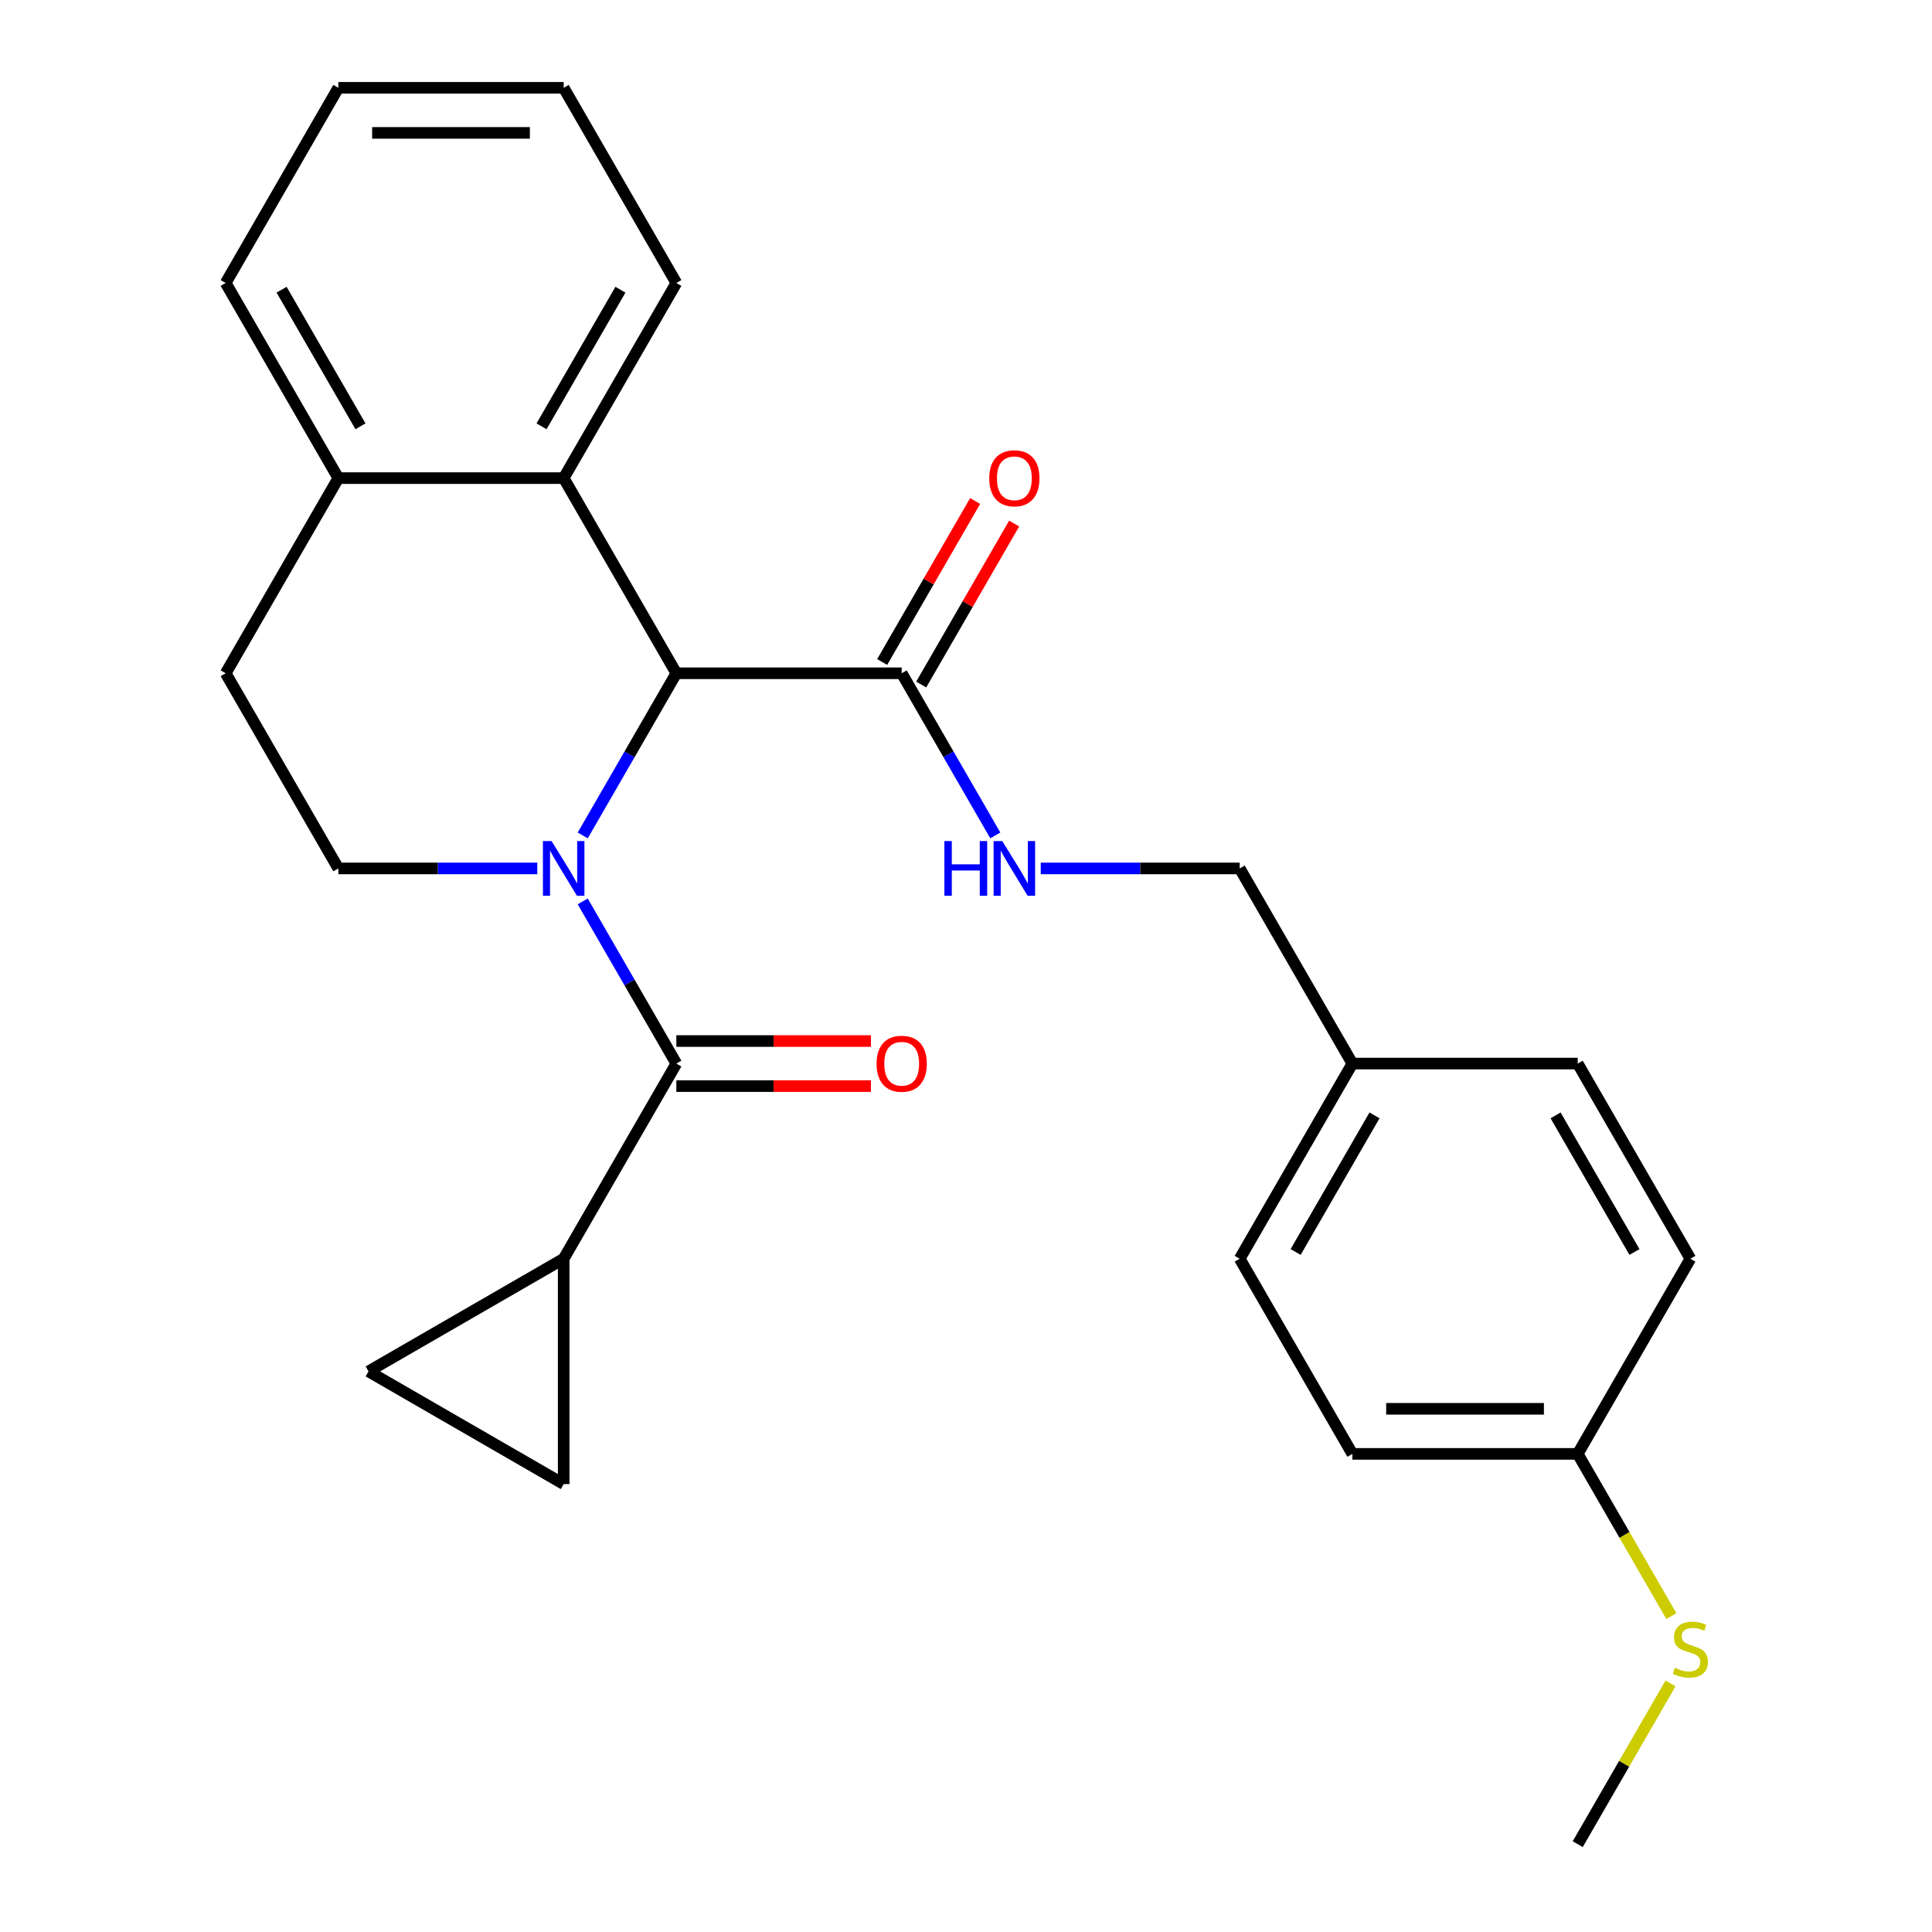 <?xml version='1.0' encoding='iso-8859-1'?>
<svg version='1.1' baseProfile='full'
              xmlns='http://www.w3.org/2000/svg'
                      xmlns:rdkit='http://www.rdkit.org/xml'
                      xmlns:xlink='http://www.w3.org/1999/xlink'
                  xml:space='preserve'
width='1000px' height='1000px' viewBox='0 0 1000 1000'>
<!-- END OF HEADER -->
<rect style='opacity:1.0;fill:#FFFFFF;stroke:none' width='1000' height='1000' x='0' y='0'> </rect>
<path class='bond-0' d='M 301.618,466.571 L 325.847,508.538' style='fill:none;fill-rule:evenodd;stroke:#0000FF;stroke-width:6px;stroke-linecap:butt;stroke-linejoin:miter;stroke-opacity:1' />
<path class='bond-0' d='M 325.847,508.538 L 350.077,550.505' style='fill:none;fill-rule:evenodd;stroke:#000000;stroke-width:6px;stroke-linecap:butt;stroke-linejoin:miter;stroke-opacity:1' />
<path class='bond-1' d='M 301.618,432.419 L 325.847,390.452' style='fill:none;fill-rule:evenodd;stroke:#0000FF;stroke-width:6px;stroke-linecap:butt;stroke-linejoin:miter;stroke-opacity:1' />
<path class='bond-1' d='M 325.847,390.452 L 350.077,348.485' style='fill:none;fill-rule:evenodd;stroke:#000000;stroke-width:6px;stroke-linecap:butt;stroke-linejoin:miter;stroke-opacity:1' />
<path class='bond-5' d='M 278.103,449.495 L 226.613,449.495' style='fill:none;fill-rule:evenodd;stroke:#0000FF;stroke-width:6px;stroke-linecap:butt;stroke-linejoin:miter;stroke-opacity:1' />
<path class='bond-5' d='M 226.613,449.495 L 175.123,449.495' style='fill:none;fill-rule:evenodd;stroke:#000000;stroke-width:6px;stroke-linecap:butt;stroke-linejoin:miter;stroke-opacity:1' />
<path class='bond-2' d='M 350.077,550.505 L 291.759,651.515' style='fill:none;fill-rule:evenodd;stroke:#000000;stroke-width:6px;stroke-linecap:butt;stroke-linejoin:miter;stroke-opacity:1' />
<path class='bond-9' d='M 350.077,562.169 L 400.437,562.169' style='fill:none;fill-rule:evenodd;stroke:#000000;stroke-width:6px;stroke-linecap:butt;stroke-linejoin:miter;stroke-opacity:1' />
<path class='bond-9' d='M 400.437,562.169 L 450.798,562.169' style='fill:none;fill-rule:evenodd;stroke:#FF0000;stroke-width:6px;stroke-linecap:butt;stroke-linejoin:miter;stroke-opacity:1' />
<path class='bond-9' d='M 350.077,538.841 L 400.437,538.841' style='fill:none;fill-rule:evenodd;stroke:#000000;stroke-width:6px;stroke-linecap:butt;stroke-linejoin:miter;stroke-opacity:1' />
<path class='bond-9' d='M 400.437,538.841 L 450.798,538.841' style='fill:none;fill-rule:evenodd;stroke:#FF0000;stroke-width:6px;stroke-linecap:butt;stroke-linejoin:miter;stroke-opacity:1' />
<path class='bond-3' d='M 350.077,348.485 L 466.714,348.485' style='fill:none;fill-rule:evenodd;stroke:#000000;stroke-width:6px;stroke-linecap:butt;stroke-linejoin:miter;stroke-opacity:1' />
<path class='bond-4' d='M 350.077,348.485 L 291.759,247.475' style='fill:none;fill-rule:evenodd;stroke:#000000;stroke-width:6px;stroke-linecap:butt;stroke-linejoin:miter;stroke-opacity:1' />
<path class='bond-6' d='M 291.759,651.515 L 291.759,768.152' style='fill:none;fill-rule:evenodd;stroke:#000000;stroke-width:6px;stroke-linecap:butt;stroke-linejoin:miter;stroke-opacity:1' />
<path class='bond-7' d='M 291.759,651.515 L 190.749,709.833' style='fill:none;fill-rule:evenodd;stroke:#000000;stroke-width:6px;stroke-linecap:butt;stroke-linejoin:miter;stroke-opacity:1' />
<path class='bond-8' d='M 466.714,348.485 L 490.943,390.452' style='fill:none;fill-rule:evenodd;stroke:#000000;stroke-width:6px;stroke-linecap:butt;stroke-linejoin:miter;stroke-opacity:1' />
<path class='bond-8' d='M 490.943,390.452 L 515.173,432.419' style='fill:none;fill-rule:evenodd;stroke:#0000FF;stroke-width:6px;stroke-linecap:butt;stroke-linejoin:miter;stroke-opacity:1' />
<path class='bond-11' d='M 476.815,354.317 L 500.871,312.65' style='fill:none;fill-rule:evenodd;stroke:#000000;stroke-width:6px;stroke-linecap:butt;stroke-linejoin:miter;stroke-opacity:1' />
<path class='bond-11' d='M 500.871,312.65 L 524.928,270.982' style='fill:none;fill-rule:evenodd;stroke:#FF0000;stroke-width:6px;stroke-linecap:butt;stroke-linejoin:miter;stroke-opacity:1' />
<path class='bond-11' d='M 456.613,342.653 L 480.669,300.986' style='fill:none;fill-rule:evenodd;stroke:#000000;stroke-width:6px;stroke-linecap:butt;stroke-linejoin:miter;stroke-opacity:1' />
<path class='bond-11' d='M 480.669,300.986 L 504.726,259.319' style='fill:none;fill-rule:evenodd;stroke:#FF0000;stroke-width:6px;stroke-linecap:butt;stroke-linejoin:miter;stroke-opacity:1' />
<path class='bond-21' d='M 291.759,247.475 L 350.077,146.465' style='fill:none;fill-rule:evenodd;stroke:#000000;stroke-width:6px;stroke-linecap:butt;stroke-linejoin:miter;stroke-opacity:1' />
<path class='bond-21' d='M 280.305,220.66 L 321.127,149.953' style='fill:none;fill-rule:evenodd;stroke:#000000;stroke-width:6px;stroke-linecap:butt;stroke-linejoin:miter;stroke-opacity:1' />
<path class='bond-26' d='M 291.759,247.475 L 175.123,247.475' style='fill:none;fill-rule:evenodd;stroke:#000000;stroke-width:6px;stroke-linecap:butt;stroke-linejoin:miter;stroke-opacity:1' />
<path class='bond-12' d='M 175.123,449.495 L 116.804,348.485' style='fill:none;fill-rule:evenodd;stroke:#000000;stroke-width:6px;stroke-linecap:butt;stroke-linejoin:miter;stroke-opacity:1' />
<path class='bond-27' d='M 291.759,768.152 L 190.749,709.833' style='fill:none;fill-rule:evenodd;stroke:#000000;stroke-width:6px;stroke-linecap:butt;stroke-linejoin:miter;stroke-opacity:1' />
<path class='bond-13' d='M 538.688,449.495 L 590.178,449.495' style='fill:none;fill-rule:evenodd;stroke:#0000FF;stroke-width:6px;stroke-linecap:butt;stroke-linejoin:miter;stroke-opacity:1' />
<path class='bond-13' d='M 590.178,449.495 L 641.668,449.495' style='fill:none;fill-rule:evenodd;stroke:#000000;stroke-width:6px;stroke-linecap:butt;stroke-linejoin:miter;stroke-opacity:1' />
<path class='bond-10' d='M 175.123,247.475 L 116.804,348.485' style='fill:none;fill-rule:evenodd;stroke:#000000;stroke-width:6px;stroke-linecap:butt;stroke-linejoin:miter;stroke-opacity:1' />
<path class='bond-22' d='M 175.123,247.475 L 116.804,146.465' style='fill:none;fill-rule:evenodd;stroke:#000000;stroke-width:6px;stroke-linecap:butt;stroke-linejoin:miter;stroke-opacity:1' />
<path class='bond-22' d='M 186.577,220.66 L 145.754,149.953' style='fill:none;fill-rule:evenodd;stroke:#000000;stroke-width:6px;stroke-linecap:butt;stroke-linejoin:miter;stroke-opacity:1' />
<path class='bond-15' d='M 641.668,449.495 L 699.986,550.505' style='fill:none;fill-rule:evenodd;stroke:#000000;stroke-width:6px;stroke-linecap:butt;stroke-linejoin:miter;stroke-opacity:1' />
<path class='bond-14' d='M 816.623,752.525 L 699.986,752.525' style='fill:none;fill-rule:evenodd;stroke:#000000;stroke-width:6px;stroke-linecap:butt;stroke-linejoin:miter;stroke-opacity:1' />
<path class='bond-14' d='M 799.127,729.198 L 717.482,729.198' style='fill:none;fill-rule:evenodd;stroke:#000000;stroke-width:6px;stroke-linecap:butt;stroke-linejoin:miter;stroke-opacity:1' />
<path class='bond-16' d='M 816.623,752.525 L 840.864,794.512' style='fill:none;fill-rule:evenodd;stroke:#000000;stroke-width:6px;stroke-linecap:butt;stroke-linejoin:miter;stroke-opacity:1' />
<path class='bond-16' d='M 840.864,794.512 L 865.105,836.499' style='fill:none;fill-rule:evenodd;stroke:#CCCC00;stroke-width:6px;stroke-linecap:butt;stroke-linejoin:miter;stroke-opacity:1' />
<path class='bond-29' d='M 816.623,752.525 L 874.941,651.515' style='fill:none;fill-rule:evenodd;stroke:#000000;stroke-width:6px;stroke-linecap:butt;stroke-linejoin:miter;stroke-opacity:1' />
<path class='bond-19' d='M 699.986,550.505 L 816.623,550.505' style='fill:none;fill-rule:evenodd;stroke:#000000;stroke-width:6px;stroke-linecap:butt;stroke-linejoin:miter;stroke-opacity:1' />
<path class='bond-20' d='M 699.986,550.505 L 641.668,651.515' style='fill:none;fill-rule:evenodd;stroke:#000000;stroke-width:6px;stroke-linecap:butt;stroke-linejoin:miter;stroke-opacity:1' />
<path class='bond-20' d='M 711.441,577.32 L 670.618,648.027' style='fill:none;fill-rule:evenodd;stroke:#000000;stroke-width:6px;stroke-linecap:butt;stroke-linejoin:miter;stroke-opacity:1' />
<path class='bond-23' d='M 864.667,871.331 L 840.645,912.938' style='fill:none;fill-rule:evenodd;stroke:#CCCC00;stroke-width:6px;stroke-linecap:butt;stroke-linejoin:miter;stroke-opacity:1' />
<path class='bond-23' d='M 840.645,912.938 L 816.623,954.545' style='fill:none;fill-rule:evenodd;stroke:#000000;stroke-width:6px;stroke-linecap:butt;stroke-linejoin:miter;stroke-opacity:1' />
<path class='bond-17' d='M 874.941,651.515 L 816.623,550.505' style='fill:none;fill-rule:evenodd;stroke:#000000;stroke-width:6px;stroke-linecap:butt;stroke-linejoin:miter;stroke-opacity:1' />
<path class='bond-17' d='M 845.991,648.027 L 805.169,577.32' style='fill:none;fill-rule:evenodd;stroke:#000000;stroke-width:6px;stroke-linecap:butt;stroke-linejoin:miter;stroke-opacity:1' />
<path class='bond-18' d='M 699.986,752.525 L 641.668,651.515' style='fill:none;fill-rule:evenodd;stroke:#000000;stroke-width:6px;stroke-linecap:butt;stroke-linejoin:miter;stroke-opacity:1' />
<path class='bond-24' d='M 350.077,146.465 L 291.759,45.455' style='fill:none;fill-rule:evenodd;stroke:#000000;stroke-width:6px;stroke-linecap:butt;stroke-linejoin:miter;stroke-opacity:1' />
<path class='bond-25' d='M 116.804,146.465 L 175.123,45.455' style='fill:none;fill-rule:evenodd;stroke:#000000;stroke-width:6px;stroke-linecap:butt;stroke-linejoin:miter;stroke-opacity:1' />
<path class='bond-28' d='M 291.759,45.455 L 175.123,45.455' style='fill:none;fill-rule:evenodd;stroke:#000000;stroke-width:6px;stroke-linecap:butt;stroke-linejoin:miter;stroke-opacity:1' />
<path class='bond-28' d='M 274.264,68.782 L 192.618,68.782' style='fill:none;fill-rule:evenodd;stroke:#000000;stroke-width:6px;stroke-linecap:butt;stroke-linejoin:miter;stroke-opacity:1' />
<path  class='atom-0' d='M 285.499 435.335
L 294.779 450.335
Q 295.699 451.815, 297.179 454.495
Q 298.659 457.175, 298.739 457.335
L 298.739 435.335
L 302.499 435.335
L 302.499 463.655
L 298.619 463.655
L 288.659 447.255
Q 287.499 445.335, 286.259 443.135
Q 285.059 440.935, 284.699 440.255
L 284.699 463.655
L 281.019 463.655
L 281.019 435.335
L 285.499 435.335
' fill='#0000FF'/>
<path  class='atom-9' d='M 488.812 435.335
L 492.652 435.335
L 492.652 447.375
L 507.132 447.375
L 507.132 435.335
L 510.972 435.335
L 510.972 463.655
L 507.132 463.655
L 507.132 450.575
L 492.652 450.575
L 492.652 463.655
L 488.812 463.655
L 488.812 435.335
' fill='#0000FF'/>
<path  class='atom-9' d='M 518.772 435.335
L 528.052 450.335
Q 528.972 451.815, 530.452 454.495
Q 531.932 457.175, 532.012 457.335
L 532.012 435.335
L 535.772 435.335
L 535.772 463.655
L 531.892 463.655
L 521.932 447.255
Q 520.772 445.335, 519.532 443.135
Q 518.332 440.935, 517.972 440.255
L 517.972 463.655
L 514.292 463.655
L 514.292 435.335
L 518.772 435.335
' fill='#0000FF'/>
<path  class='atom-10' d='M 453.714 550.585
Q 453.714 543.785, 457.074 539.985
Q 460.434 536.185, 466.714 536.185
Q 472.994 536.185, 476.354 539.985
Q 479.714 543.785, 479.714 550.585
Q 479.714 557.465, 476.314 561.385
Q 472.914 565.265, 466.714 565.265
Q 460.474 565.265, 457.074 561.385
Q 453.714 557.505, 453.714 550.585
M 466.714 562.065
Q 471.034 562.065, 473.354 559.185
Q 475.714 556.265, 475.714 550.585
Q 475.714 545.025, 473.354 542.225
Q 471.034 539.385, 466.714 539.385
Q 462.394 539.385, 460.034 542.185
Q 457.714 544.985, 457.714 550.585
Q 457.714 556.305, 460.034 559.185
Q 462.394 562.065, 466.714 562.065
' fill='#FF0000'/>
<path  class='atom-12' d='M 512.032 247.555
Q 512.032 240.755, 515.392 236.955
Q 518.752 233.155, 525.032 233.155
Q 531.312 233.155, 534.672 236.955
Q 538.032 240.755, 538.032 247.555
Q 538.032 254.435, 534.632 258.355
Q 531.232 262.235, 525.032 262.235
Q 518.792 262.235, 515.392 258.355
Q 512.032 254.475, 512.032 247.555
M 525.032 259.035
Q 529.352 259.035, 531.672 256.155
Q 534.032 253.235, 534.032 247.555
Q 534.032 241.995, 531.672 239.195
Q 529.352 236.355, 525.032 236.355
Q 520.712 236.355, 518.352 239.155
Q 516.032 241.955, 516.032 247.555
Q 516.032 253.275, 518.352 256.155
Q 520.712 259.035, 525.032 259.035
' fill='#FF0000'/>
<path  class='atom-17' d='M 866.941 863.255
Q 867.261 863.375, 868.581 863.935
Q 869.901 864.495, 871.341 864.855
Q 872.821 865.175, 874.261 865.175
Q 876.941 865.175, 878.501 863.895
Q 880.061 862.575, 880.061 860.295
Q 880.061 858.735, 879.261 857.775
Q 878.501 856.815, 877.301 856.295
Q 876.101 855.775, 874.101 855.175
Q 871.581 854.415, 870.061 853.695
Q 868.581 852.975, 867.501 851.455
Q 866.461 849.935, 866.461 847.375
Q 866.461 843.815, 868.861 841.615
Q 871.301 839.415, 876.101 839.415
Q 879.381 839.415, 883.101 840.975
L 882.181 844.055
Q 878.781 842.655, 876.221 842.655
Q 873.461 842.655, 871.941 843.815
Q 870.421 844.935, 870.461 846.895
Q 870.461 848.415, 871.221 849.335
Q 872.021 850.255, 873.141 850.775
Q 874.301 851.295, 876.221 851.895
Q 878.781 852.695, 880.301 853.495
Q 881.821 854.295, 882.901 855.935
Q 884.021 857.535, 884.021 860.295
Q 884.021 864.215, 881.381 866.335
Q 878.781 868.415, 874.421 868.415
Q 871.901 868.415, 869.981 867.855
Q 868.101 867.335, 865.861 866.415
L 866.941 863.255
' fill='#CCCC00'/>
</svg>

